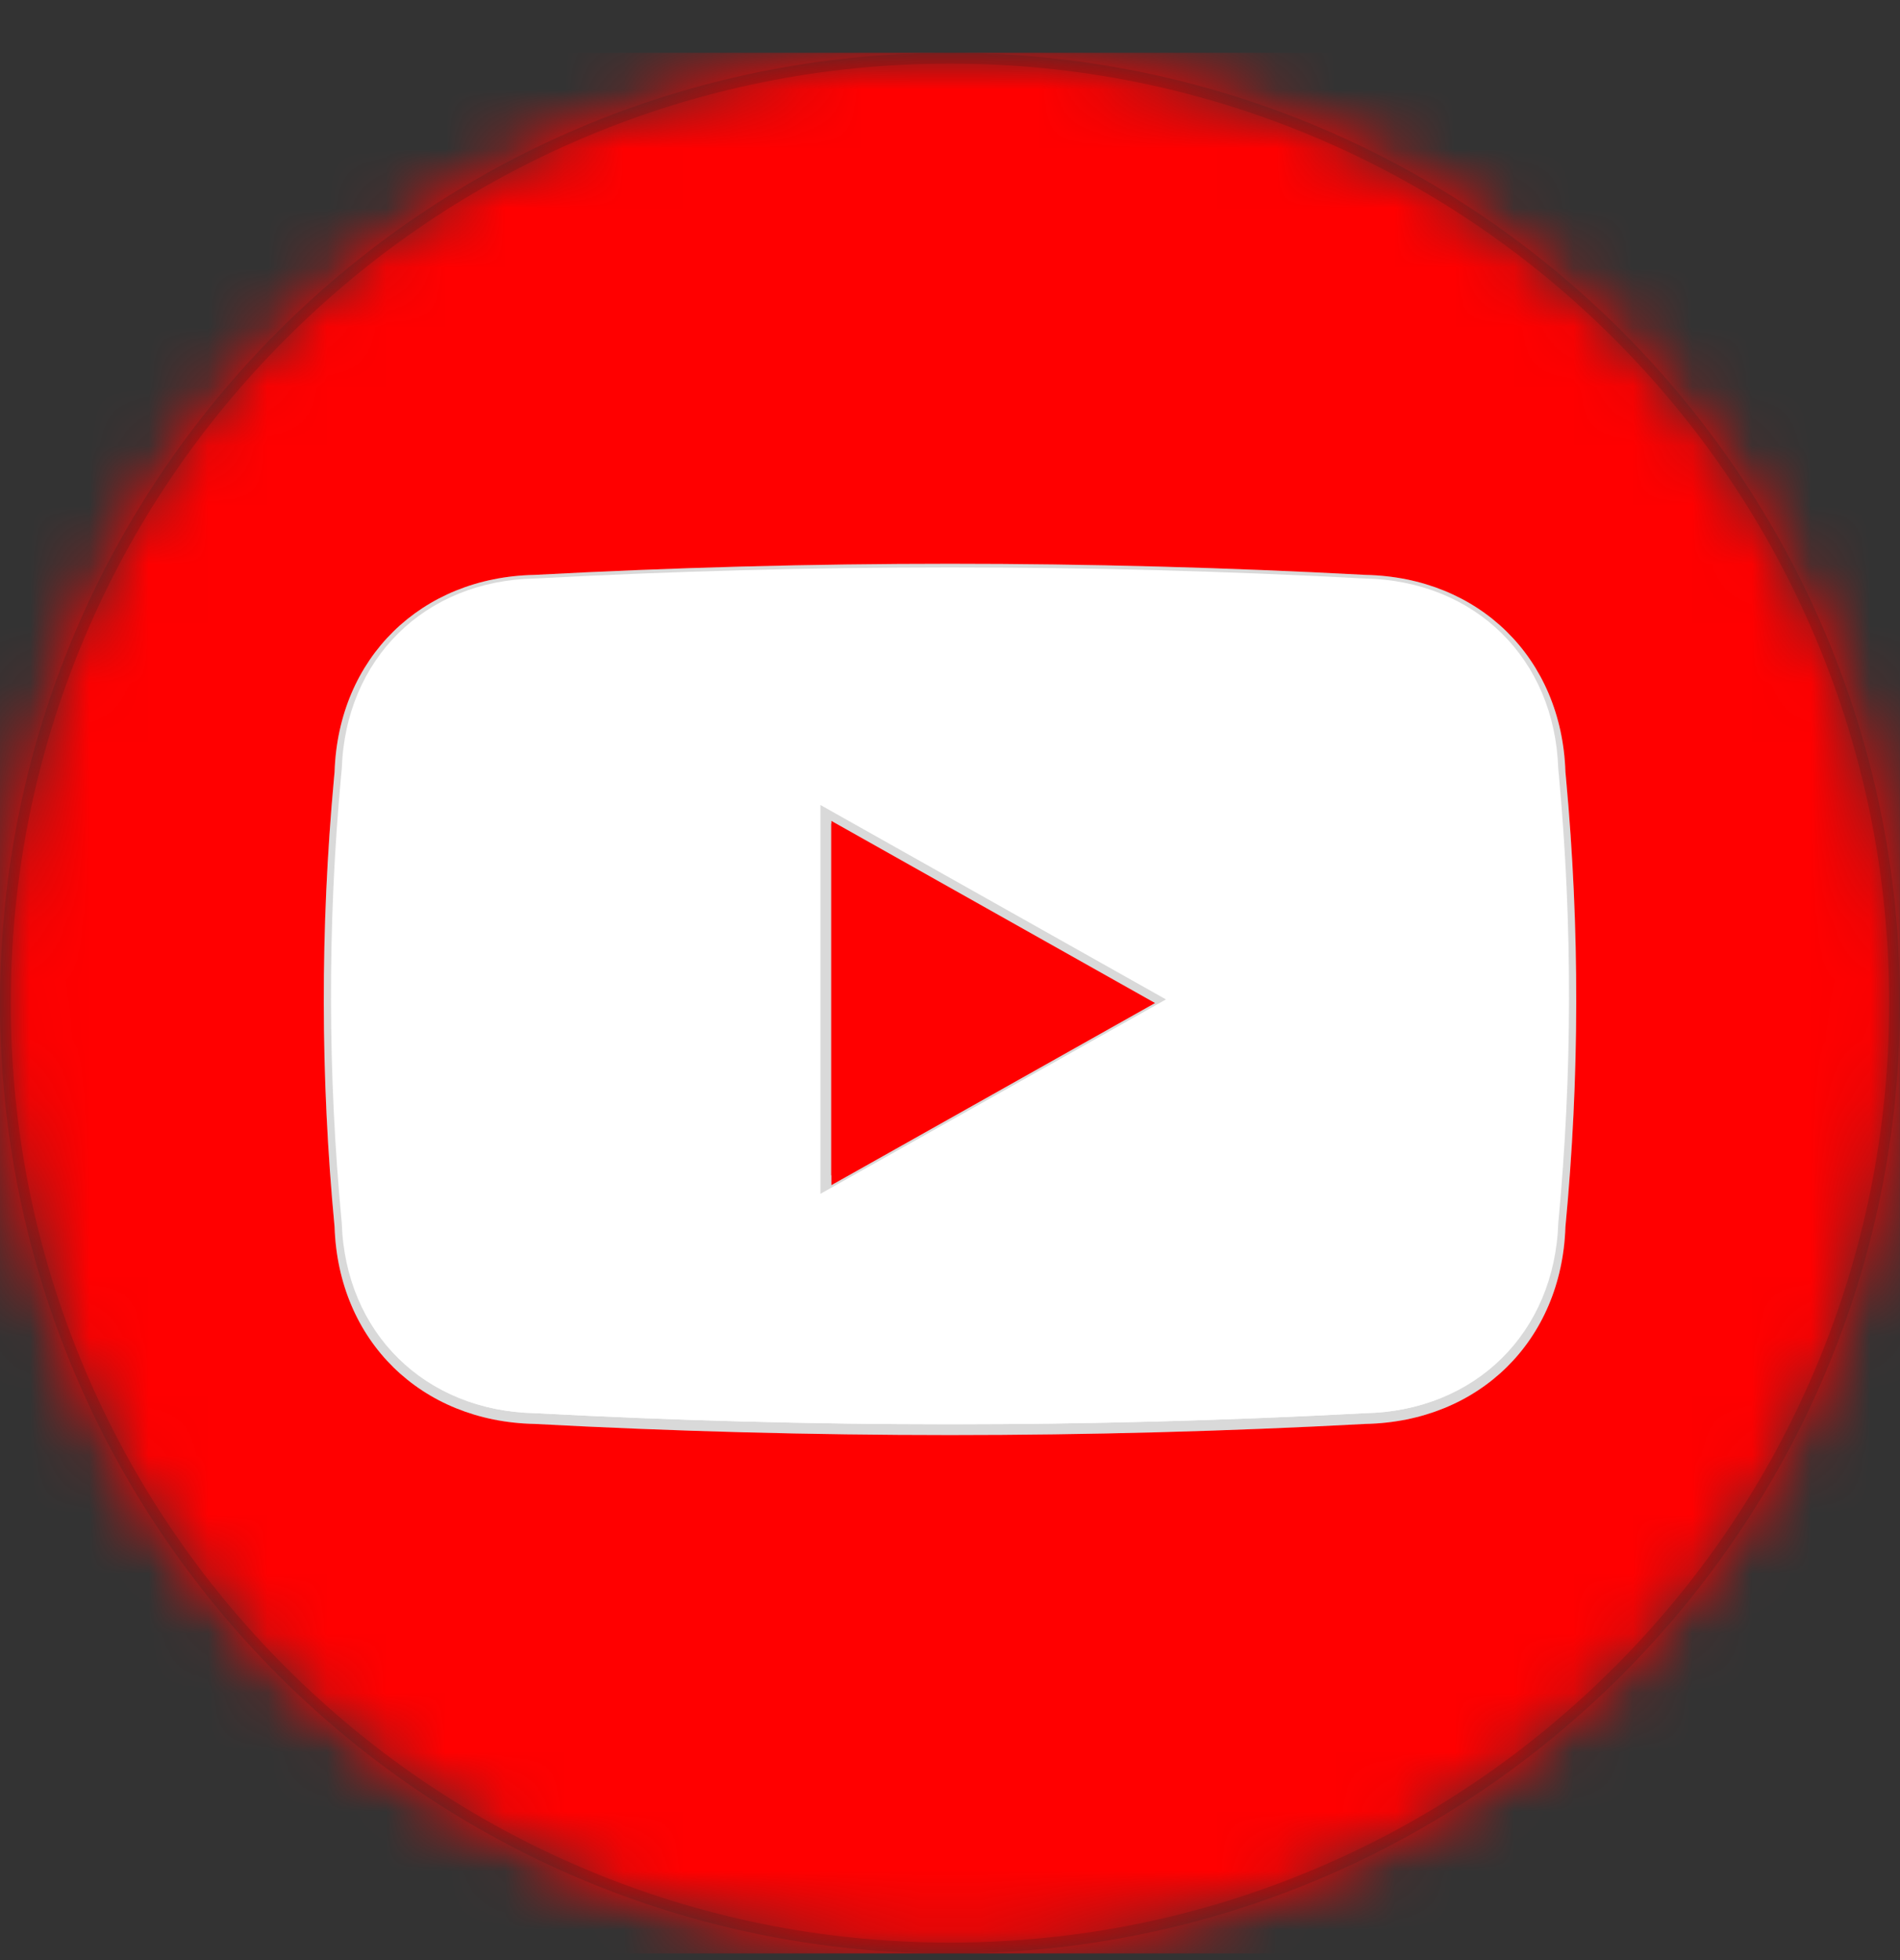 <svg width="32" height="33" viewBox="0 0 32 33" fill="none" xmlns="http://www.w3.org/2000/svg">
<rect x="0" y="0" width="32" height="33" fill="#333333" stroke="none"/>
<mask id="mask0_0_325" style="mask-type:luminance" maskUnits="userSpaceOnUse" x="0" y="0" width="32" height="33">
<path d="M16 32.889C24.837 32.889 32 25.725 32 16.889C32 8.052 24.837 0.889 16 0.889C7.163 0.889 0 8.052 0 16.889C0 25.725 7.163 32.889 16 32.889Z" fill="white"/>
</mask>
<g mask="url(#mask0_0_325)">
<path d="M0 32.888H31.999V0.889H0V32.888Z" fill="#FF0000"/>
<path opacity="0.15" d="M16 0.889C7.163 0.889 0 8.052 0 16.889C0 25.726 7.163 32.889 16 32.889C24.837 32.889 32 25.726 32 16.889C32 8.052 24.836 0.889 16 0.889ZM27.184 28.073C25.732 29.525 24.04 30.666 22.156 31.462C20.206 32.287 18.135 32.705 15.999 32.705C13.864 32.705 11.793 32.287 9.843 31.462C7.96 30.666 6.268 29.525 4.815 28.073C3.362 26.62 2.221 24.928 1.425 23.045C0.6 21.095 0.182 19.023 0.182 16.888C0.182 14.753 0.6 12.682 1.425 10.731C2.221 8.848 3.362 7.157 4.815 5.704C6.267 4.251 7.959 3.11 9.843 2.314C11.793 1.489 13.864 1.071 16 1.071C18.136 1.071 20.206 1.489 22.157 2.314C24.04 3.111 25.732 4.252 27.185 5.704C28.637 7.157 29.778 8.848 30.574 10.732C31.399 12.682 31.817 14.753 31.817 16.889C31.817 19.024 31.399 21.095 30.574 23.045C29.778 24.928 28.637 26.62 27.185 28.073L27.184 28.073Z" fill="black"/>
</g>
<path d="M22.999 23.973C18.328 24.223 13.673 24.223 9.001 23.973C7.093 23.934 5.698 22.577 5.635 20.656C5.396 18.143 5.393 15.63 5.624 13.116C5.628 13.076 5.632 13.036 5.635 12.995C5.698 11.075 7.093 9.717 9.001 9.679C13.673 9.429 18.328 9.429 22.999 9.679C24.907 9.718 26.302 11.075 26.365 12.995C26.369 13.036 26.373 13.076 26.376 13.116C26.608 15.63 26.604 18.143 26.365 20.656C26.302 22.577 24.907 23.934 22.999 23.973Z" fill="white"/>
<path opacity="0.15" d="M26.376 13.116C26.373 13.076 26.369 13.036 26.365 12.995C26.302 11.075 24.907 9.717 22.999 9.679C18.328 9.429 13.673 9.429 9.001 9.679C7.093 9.717 5.698 11.075 5.635 12.995C5.632 13.036 5.628 13.076 5.624 13.116C5.393 15.63 5.396 18.143 5.635 20.656C5.698 22.577 7.093 23.934 9.001 23.973C13.673 24.223 18.328 24.223 22.999 23.973C24.907 23.934 26.302 22.577 26.365 20.656C26.604 18.143 26.608 15.63 26.376 13.116ZM26.184 20.643C26.125 22.462 24.804 23.755 23 23.791C20.671 23.915 18.319 23.978 16 23.978C13.681 23.978 11.329 23.915 9.005 23.791C7.195 23.755 5.875 22.462 5.816 20.655C5.579 18.15 5.575 15.624 5.805 13.129C5.808 13.089 5.812 13.049 5.816 13.009C5.875 11.191 7.195 9.898 8.999 9.862C11.329 9.738 13.682 9.675 16 9.675C18.319 9.675 20.671 9.738 22.995 9.862C24.804 9.898 26.125 11.191 26.183 12.998C26.188 13.042 26.192 13.086 26.195 13.13C26.424 15.623 26.421 18.148 26.184 20.644V20.643Z" fill="black"/>
<path d="M16 23.979C13.683 23.979 11.33 23.916 9.007 23.792C7.152 23.754 5.817 22.438 5.756 20.592C5.518 18.09 5.514 15.561 5.744 13.067L5.756 12.947C5.817 11.093 7.152 9.777 9.003 9.74C11.33 9.616 13.682 9.553 16 9.553C18.317 9.553 20.67 9.616 22.992 9.74C24.848 9.778 26.183 11.094 26.244 12.94L26.256 13.067C26.486 15.559 26.482 18.089 26.245 20.585C26.184 22.438 24.848 23.754 22.997 23.792C20.67 23.916 18.318 23.979 16 23.979H16Z" fill="white"/>
<path d="M13.999 13.863L19.266 16.826L13.999 19.788V13.863Z" fill="#FF0000"/>
<path opacity="0.15" d="M13.818 13.553V20.099L19.637 16.826L13.818 13.553ZM13.999 13.864L19.266 16.826L13.999 19.789V13.864Z" fill="black"/>
<path d="M14.002 13.821L19.453 16.887L14.002 19.953V13.821Z" fill="#FF0000"/>
</svg>
